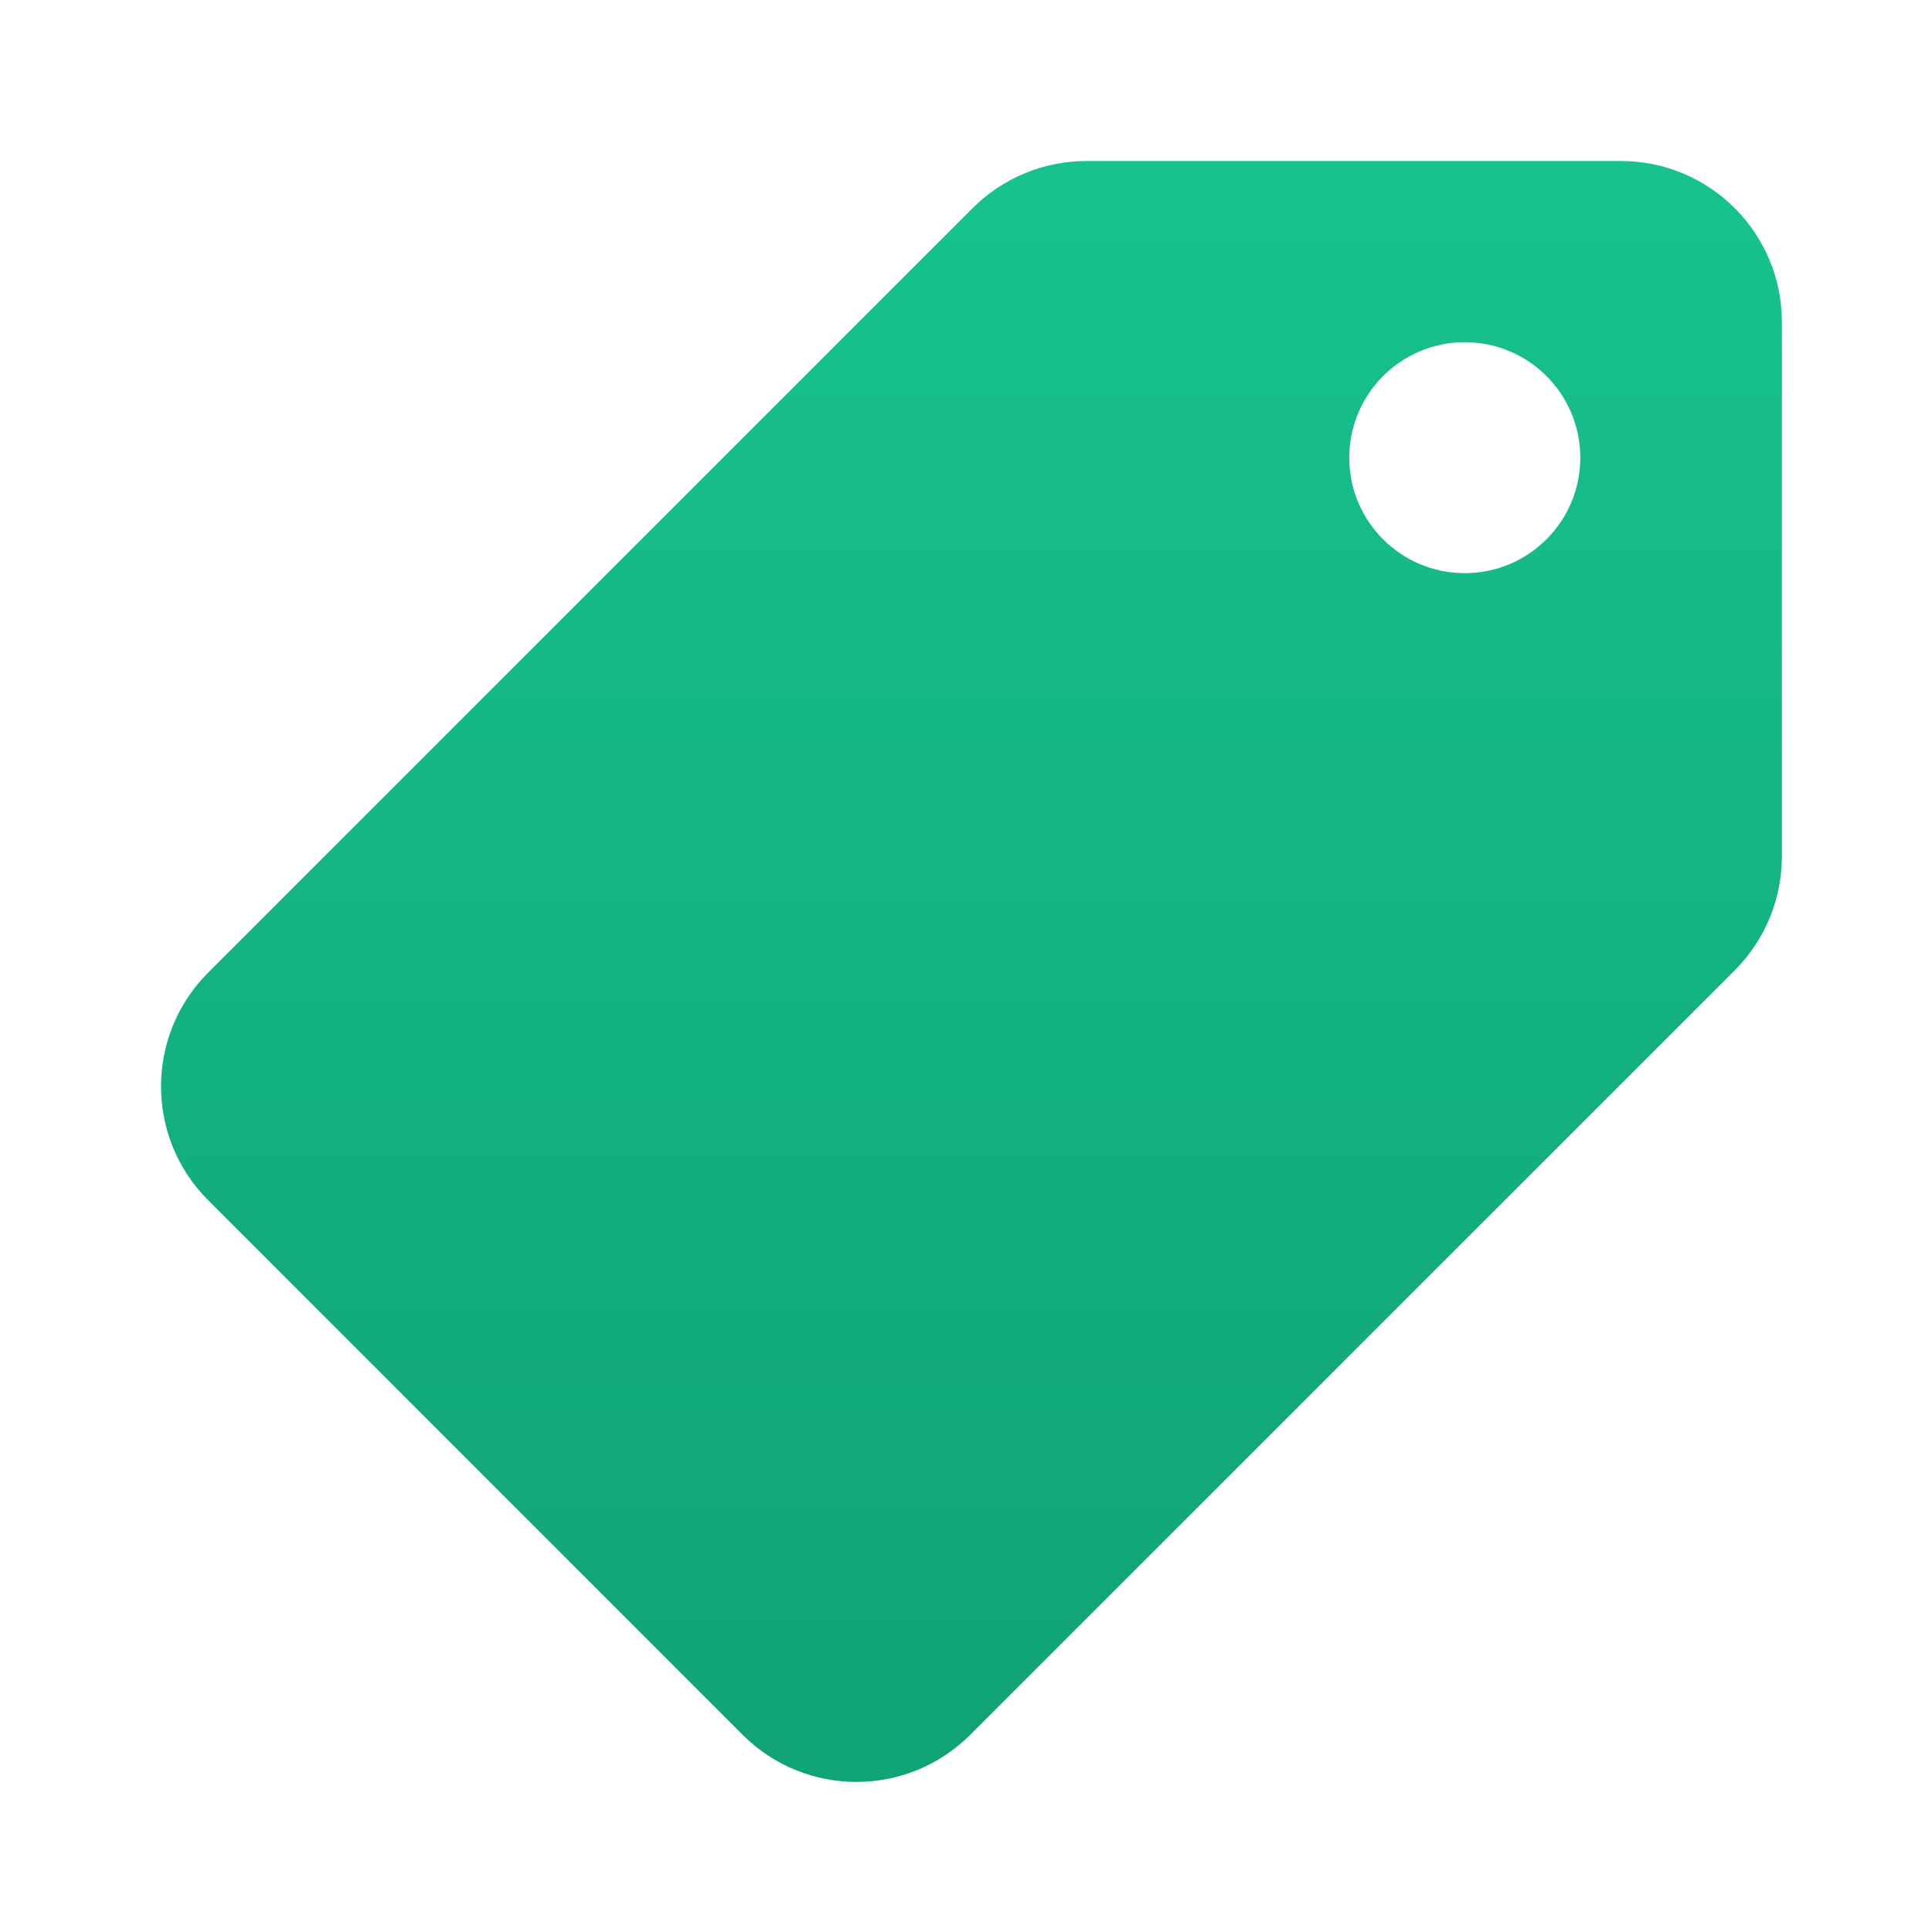 <svg xmlns="http://www.w3.org/2000/svg" width="24" height="24" viewBox="0 0 24 24" fill="none">
  <path d="M20.135 2C21.24 2 22.135 2.895 22.135 4V10.639C22.135 11.169 21.925 11.678 21.55 12.053L12.053 21.55C11.272 22.331 10.006 22.331 9.225 21.55L2.586 14.91C1.805 14.129 1.805 12.863 2.586 12.082L12.083 2.585C12.458 2.21 12.966 2 13.497 2H20.135ZM18.196 4.251C17.404 4.251 16.762 4.893 16.761 5.686C16.761 6.478 17.404 7.12 18.196 7.12C18.988 7.12 19.631 6.478 19.631 5.686C19.631 4.893 18.988 4.251 18.196 4.251Z" fill="url(#paint0_linear_83_250)"/>
  <defs>
    <linearGradient id="paint0_linear_83_250" x1="12.429" y1="1.46" x2="12.429" y2="21.596" gradientUnits="userSpaceOnUse">
      <stop stop-color="#17C38F"/>
      <stop offset="1" stop-color="#10A376"/>
    </linearGradient>
  </defs>
</svg>